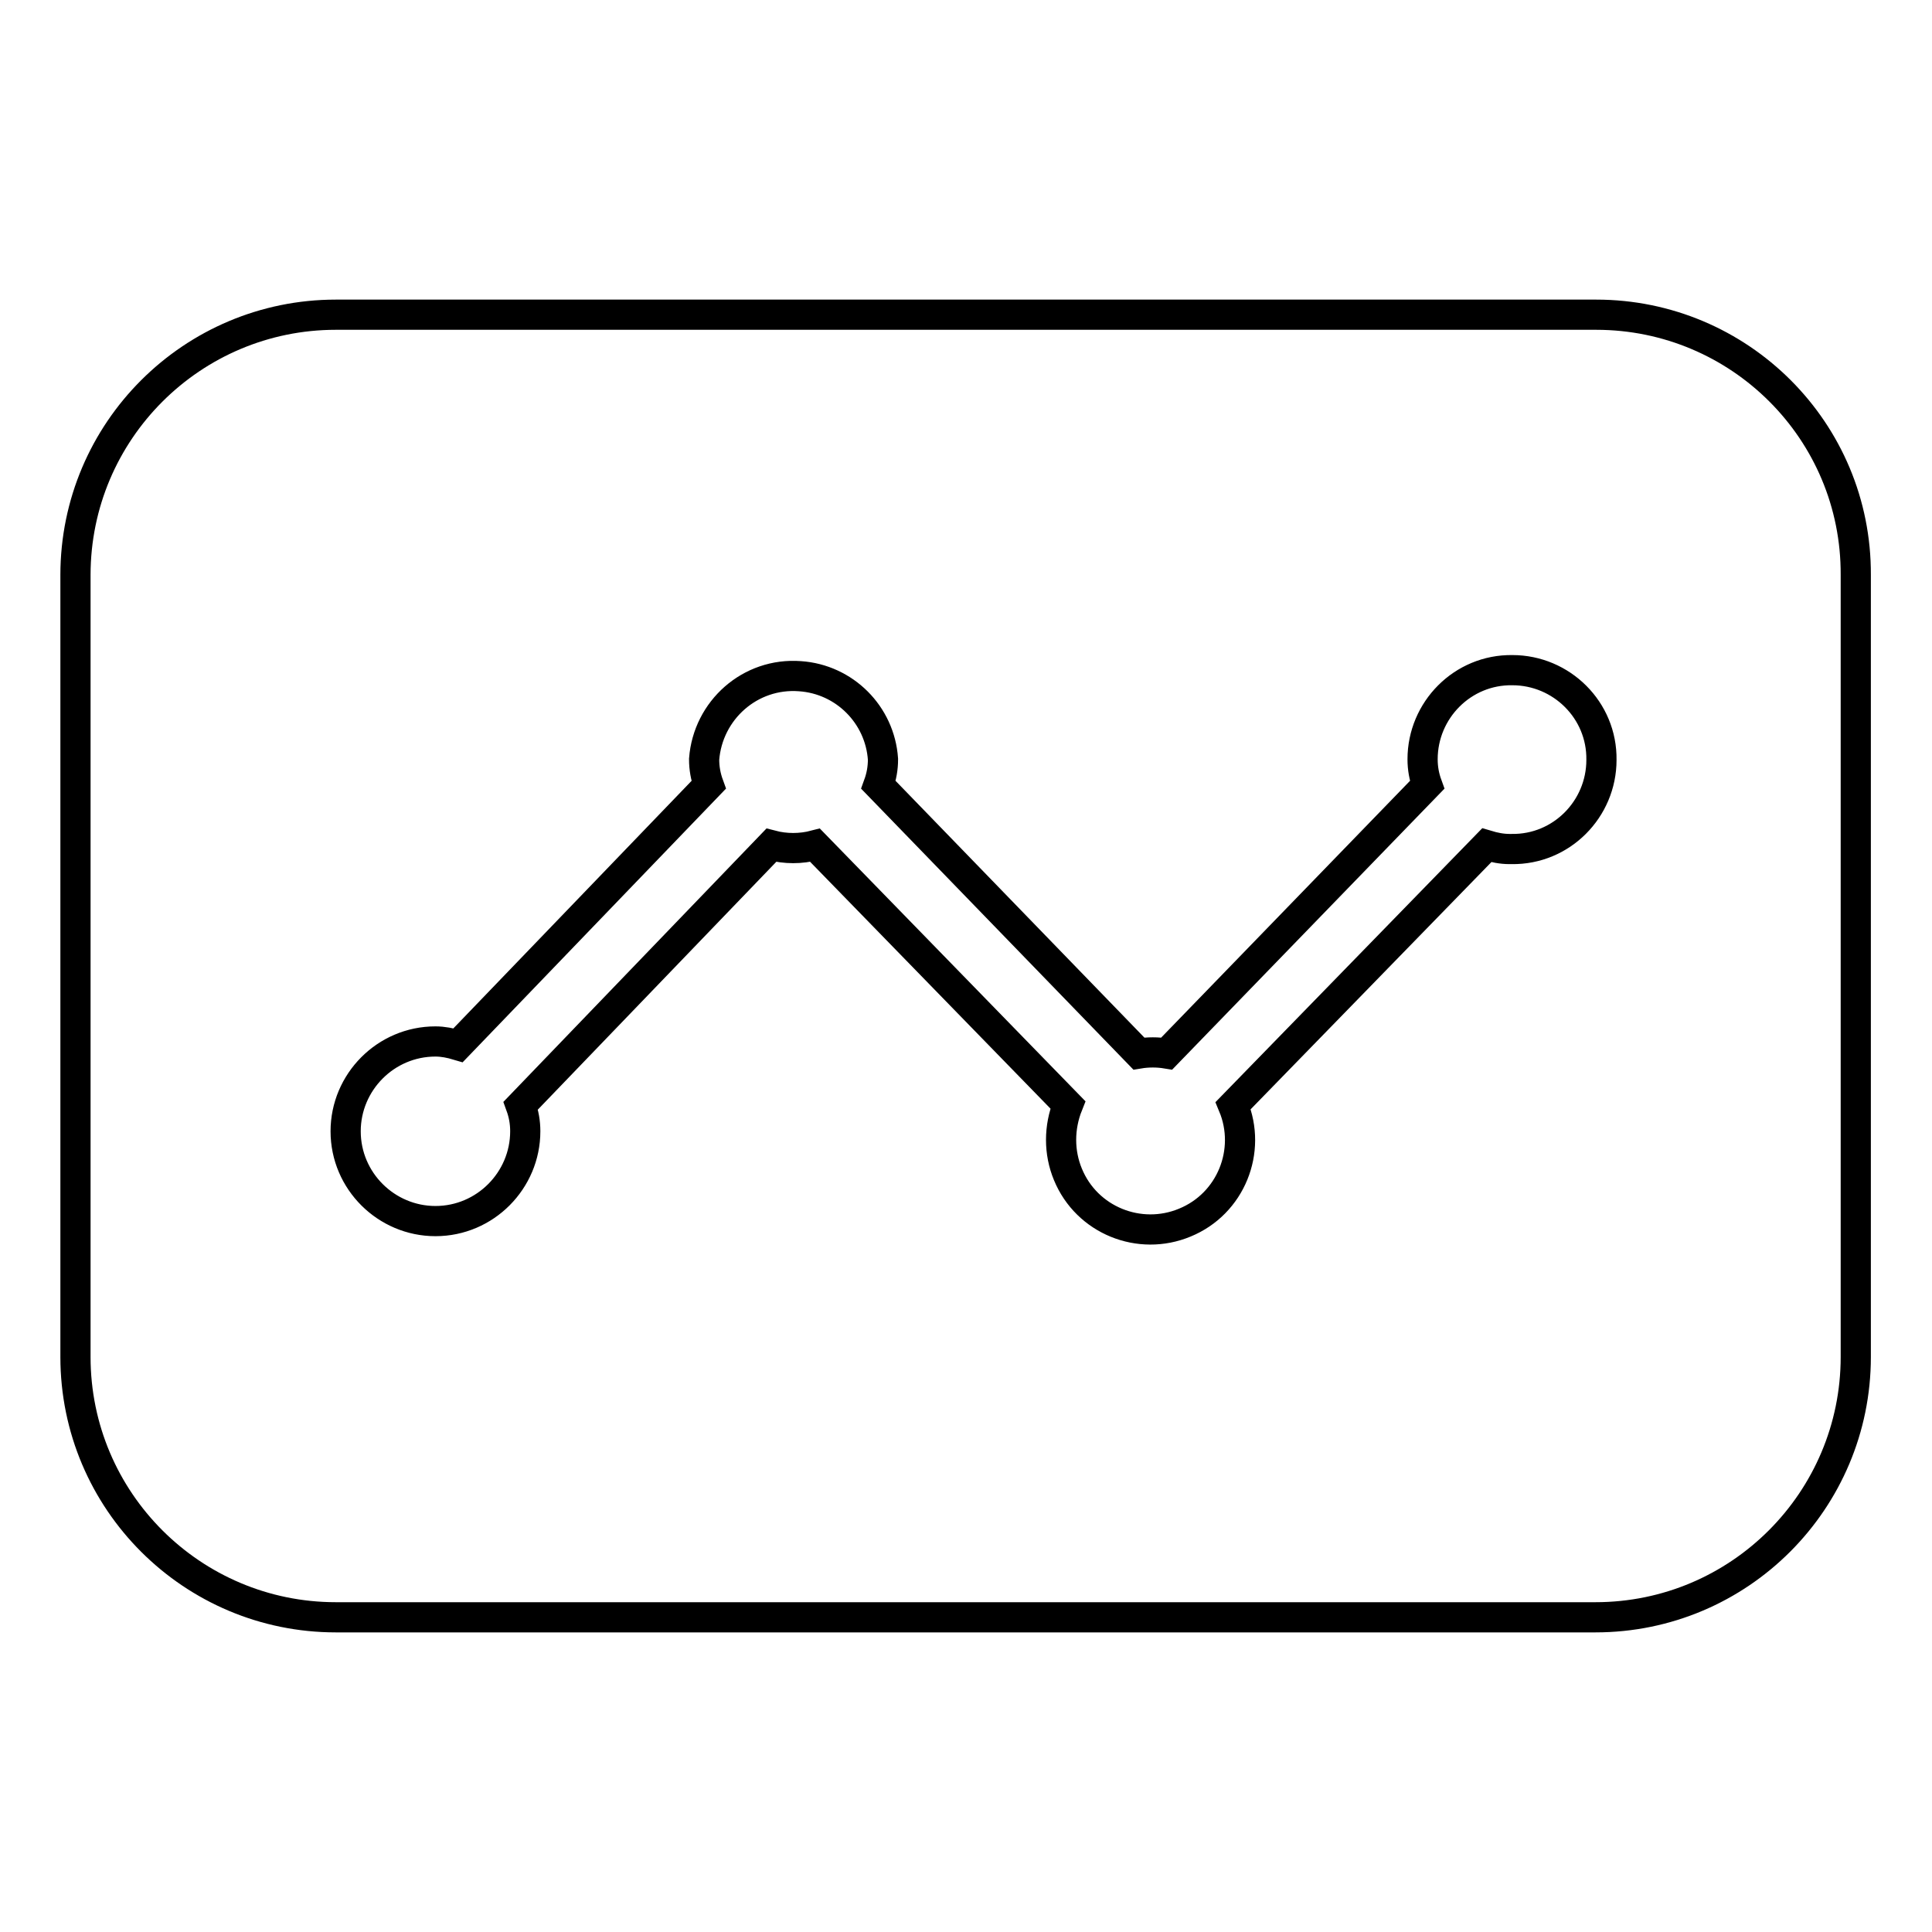 <?xml version="1.0" encoding="utf-8"?>
<!-- Svg Vector Icons : http://www.onlinewebfonts.com/icon -->
<!DOCTYPE svg PUBLIC "-//W3C//DTD SVG 1.1//EN" "http://www.w3.org/Graphics/SVG/1.1/DTD/svg11.dtd">
<svg version="1.1" xmlns="http://www.w3.org/2000/svg" xmlns:xlink="http://www.w3.org/1999/xlink" x="0px" y="0px" viewBox="0 0 256 256" enable-background="new 0 0 256 256" xml:space="preserve">
<g> <path stroke-width="4" fill-opacity="0" stroke="#000000"  d="M211.5,41.7H44.5C25.5,41.7,10,57.1,10,76.2l0,0v103.6c0,19.1,15.5,34.5,34.5,34.5h166.9 c19.1,0,34.5-15.5,34.5-34.5V76.2C246,57.1,230.5,41.7,211.5,41.7L211.5,41.7z M200,112.5c-1,0-2-0.2-3-0.5l-33.6,34.5 c2.5,6-0.3,13-6.4,15.5c-6,2.5-13-0.3-15.5-6.4c-1.2-2.9-1.2-6.2,0-9.2L108,112c-1.9,0.5-3.9,0.5-5.8,0L69,146.5 c0.4,1.1,0.6,2.2,0.6,3.4c0,6.5-5.3,11.9-11.9,11.9c-6.5,0-11.9-5.3-11.9-11.9c0-6.5,5.3-11.9,11.9-11.9c1,0,2,0.2,3,0.5L93.9,104 c-0.4-1.1-0.6-2.2-0.6-3.4c0.5-6.5,6.1-11.5,12.7-11c5.9,0.4,10.6,5.1,11,11c0,1.2-0.2,2.3-0.6,3.4l34.5,35.6 c1.2-0.2,2.5-0.2,3.7,0l34.5-35.6c-0.4-1.1-0.6-2.2-0.6-3.4c0-6.5,5.3-11.9,11.9-11.8c6.5,0,11.9,5.3,11.8,11.9 c0,6.5-5.3,11.9-11.9,11.8C200.3,112.5,200.1,112.5,200,112.5z"/></g>
</svg>